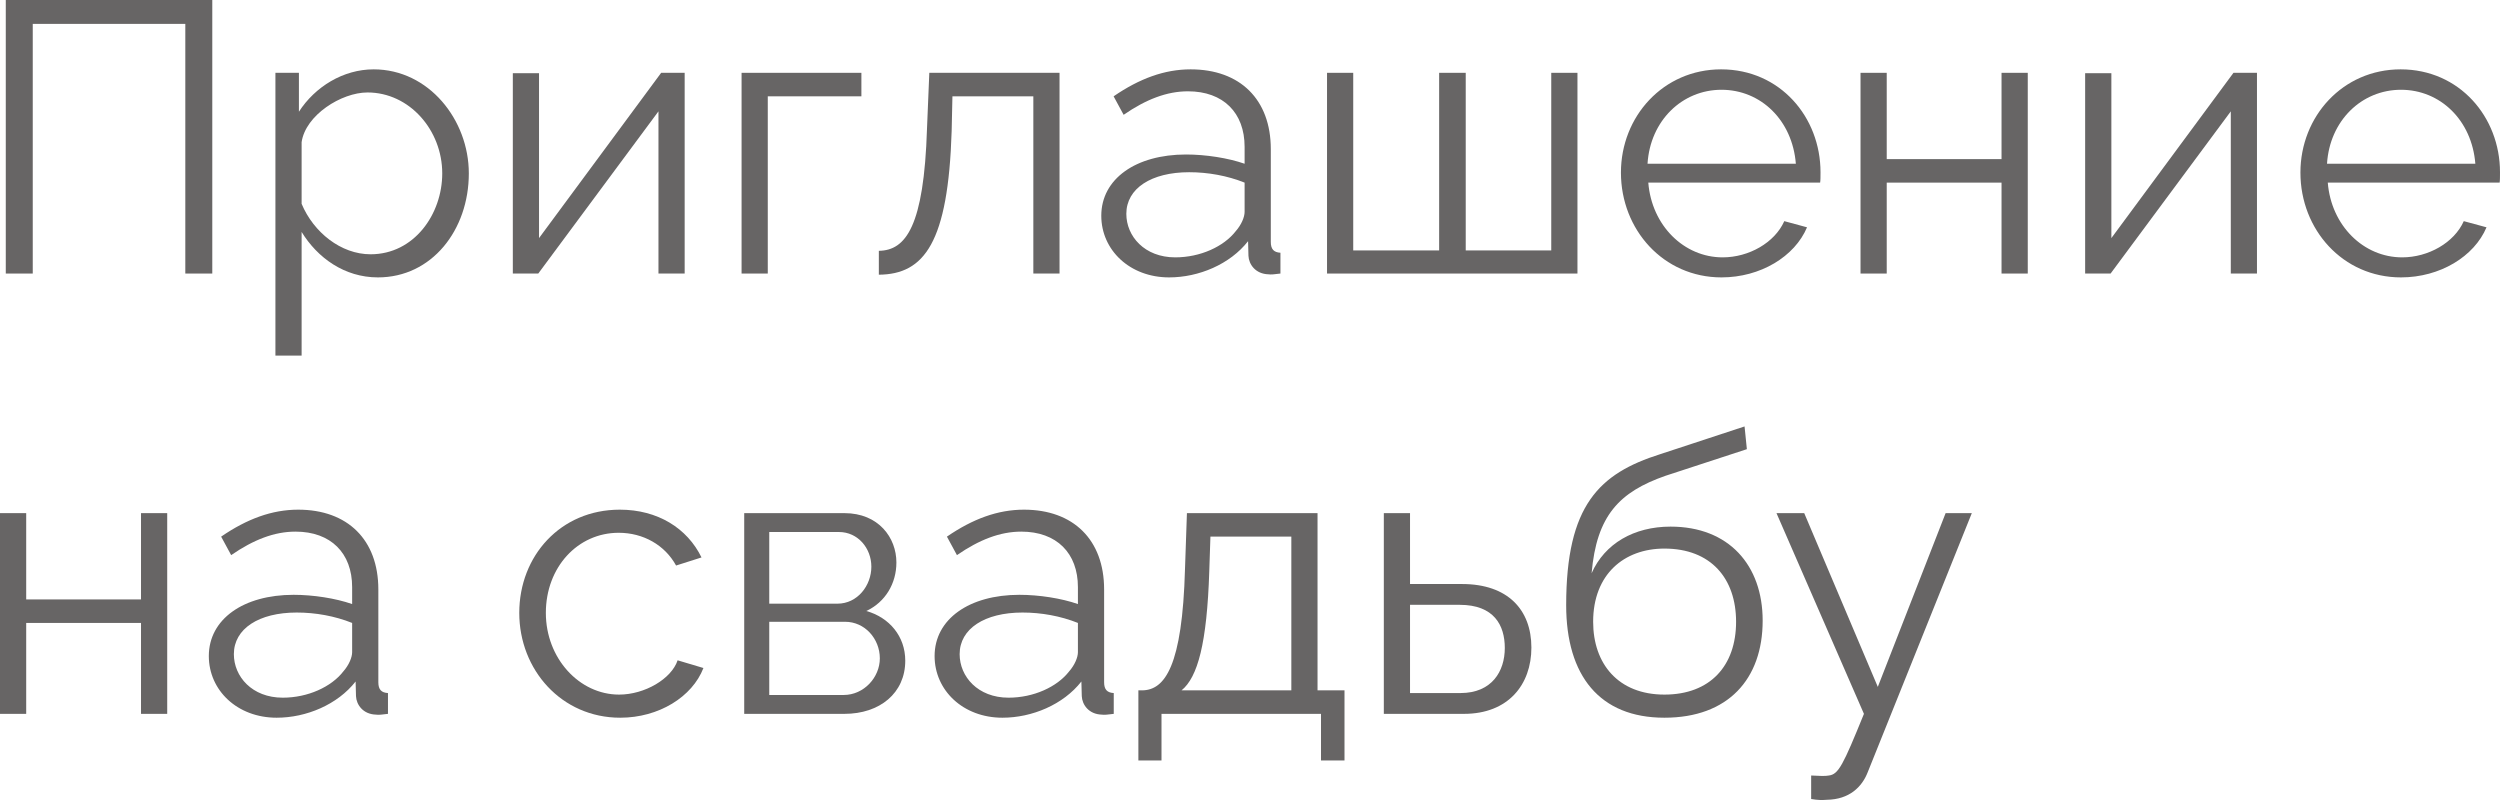 <?xml version="1.0" encoding="UTF-8"?> <svg xmlns="http://www.w3.org/2000/svg" viewBox="0 0 90.844 29.07" fill="none"><path d="M0.21 9.94V0H7.714V9.94H6.734V0.868H1.19V9.94H0.21Z" fill="#676565"></path><path d="M10.96 8.428V12.922H10.008V2.646H10.862V4.06C11.45 3.15 12.472 2.52 13.578 2.52C15.58 2.52 17.036 4.354 17.036 6.3C17.036 8.358 15.692 10.08 13.732 10.08C12.514 10.08 11.534 9.366 10.96 8.428ZM16.07 6.3C16.07 4.732 14.88 3.36 13.354 3.36C12.402 3.36 11.1 4.186 10.96 5.166V7.406C11.394 8.442 12.388 9.24 13.466 9.24C15.048 9.24 16.07 7.784 16.07 6.3Z" fill="#676565"></path><path d="M18.635 9.94V2.66H19.587V8.652L24.025 2.646H24.879V9.94H23.927V4.046L19.559 9.94H18.635Z" fill="#676565"></path><path d="M26.947 9.94V2.646H31.301V3.5H27.899V9.94H26.947Z" fill="#676565"></path><path d="M31.935 9.982V9.114C32.915 9.1 33.573 8.232 33.685 4.676L33.769 2.646H38.501V9.94H37.549V3.5H34.609L34.581 4.76C34.455 8.82 33.587 9.968 31.935 9.982Z" fill="#676565"></path><path d="M40.018 7.84C40.018 6.496 41.278 5.614 43.098 5.614C43.812 5.614 44.624 5.74 45.226 5.95V5.334C45.226 4.102 44.456 3.318 43.168 3.318C42.398 3.318 41.642 3.612 40.83 4.172L40.466 3.5C41.404 2.856 42.314 2.52 43.266 2.52C45.058 2.52 46.178 3.612 46.178 5.418V8.792C46.178 9.058 46.29 9.17 46.528 9.184V9.94C46.318 9.968 46.178 9.982 46.094 9.968C45.618 9.954 45.38 9.604 45.366 9.296L45.352 8.764C44.694 9.604 43.56 10.08 42.482 10.08C41.054 10.08 40.018 9.086 40.018 7.84ZM44.904 8.4C45.114 8.162 45.226 7.882 45.226 7.7V6.636C44.596 6.384 43.896 6.258 43.21 6.258C41.838 6.258 40.928 6.846 40.928 7.77C40.928 8.582 41.586 9.352 42.706 9.352C43.616 9.352 44.47 8.96 44.904 8.4Z" fill="#676565"></path><path d="M48.221 9.94V2.646H49.173V9.1H52.295V2.646H53.261V9.1H56.369V2.646H57.321V9.94H48.221Z" fill="#676565"></path><path d="M62.555 10.08C60.441 10.08 58.901 8.344 58.901 6.272C58.901 4.228 60.441 2.52 62.541 2.52C64.683 2.52 66.153 4.256 66.153 6.258C66.153 6.412 66.153 6.566 66.139 6.636H59.895C60.021 8.204 61.197 9.352 62.597 9.352C63.549 9.352 64.487 8.82 64.837 8.036L65.663 8.26C65.215 9.324 63.969 10.08 62.555 10.08ZM59.867 5.95H65.257C65.131 4.368 63.983 3.262 62.555 3.262C61.127 3.262 59.965 4.382 59.867 5.95Z" fill="#676565"></path><path d="M67.607 9.94V2.646H68.559V5.782H72.731V2.646H73.684V9.94H72.731V6.636H68.559V9.94H67.607Z" fill="#676565"></path><path d="M75.769 9.94V2.66H76.722V8.652L81.159 2.646H82.013V9.94H81.062V4.046L76.694 9.94H75.769Z" fill="#676565"></path><path d="M87.246 10.08C85.132 10.08 83.592 8.344 83.592 6.272C83.592 4.228 85.132 2.52 87.232 2.52C89.374 2.52 90.844 4.256 90.844 6.258C90.844 6.412 90.844 6.566 90.83 6.636H84.586C84.712 8.204 85.888 9.352 87.288 9.352C88.24 9.352 89.178 8.82 89.528 8.036L90.354 8.26C89.906 9.324 88.66 10.08 87.246 10.08ZM84.558 5.95H89.948C89.822 4.368 88.674 3.262 87.246 3.262C85.818 3.262 84.656 4.382 84.558 5.95Z" fill="#676565"></path><path d="M0 25.94V18.646H0.952V21.782H5.124V18.646H6.076V25.94H5.124V22.636H0.952V25.94H0Z" fill="#676565"></path><path d="M7.588 23.84C7.588 22.496 8.848 21.614 10.668 21.614C11.382 21.614 12.194 21.74 12.796 21.95V21.334C12.796 20.102 12.026 19.318 10.738 19.318C9.968 19.318 9.212 19.612 8.4 20.172L8.036 19.5C8.974 18.856 9.884 18.52 10.836 18.52C12.628 18.52 13.748 19.612 13.748 21.418V24.792C13.748 25.058 13.86 25.17 14.098 25.184V25.94C13.888 25.968 13.748 25.982 13.664 25.968C13.188 25.954 12.95 25.604 12.936 25.296L12.922 24.764C12.264 25.604 11.13 26.08 10.052 26.08C8.624 26.08 7.588 25.086 7.588 23.84ZM12.474 24.4C12.684 24.162 12.796 23.882 12.796 23.7V22.636C12.166 22.384 11.466 22.258 10.78 22.258C9.408 22.258 8.498 22.846 8.498 23.77C8.498 24.582 9.156 25.352 10.276 25.352C11.186 25.352 12.04 24.96 12.474 24.4Z" fill="#676565"></path><path d="M22.537 26.08C20.409 26.08 18.869 24.344 18.869 22.272C18.869 20.2 20.367 18.52 22.523 18.52C23.895 18.52 24.973 19.192 25.491 20.256L24.567 20.55C24.161 19.808 23.377 19.36 22.481 19.36C20.997 19.36 19.835 20.606 19.835 22.272C19.835 23.924 21.053 25.24 22.495 25.24C23.433 25.24 24.399 24.666 24.623 23.994L25.561 24.274C25.155 25.324 23.937 26.08 22.537 26.08Z" fill="#676565"></path><path d="M27.043 25.94V18.646H30.683C31.929 18.646 32.573 19.542 32.573 20.438C32.573 21.208 32.167 21.88 31.481 22.202C32.321 22.44 32.895 23.126 32.895 24.008C32.895 25.184 31.971 25.94 30.683 25.94H27.043ZM27.953 21.936H30.431C31.159 21.936 31.663 21.278 31.663 20.592C31.663 19.92 31.173 19.332 30.487 19.332H27.953V21.936ZM27.953 25.254H30.655C31.397 25.254 31.971 24.61 31.971 23.924C31.971 23.21 31.425 22.594 30.711 22.594H27.953V25.254Z" fill="#676565"></path><path d="M33.961 23.84C33.961 22.496 35.221 21.614 37.041 21.614C37.755 21.614 38.567 21.74 39.169 21.95V21.334C39.169 20.102 38.399 19.318 37.111 19.318C36.341 19.318 35.585 19.612 34.773 20.172L34.409 19.5C35.347 18.856 36.257 18.52 37.209 18.52C39.001 18.52 40.121 19.612 40.121 21.418V24.792C40.121 25.058 40.233 25.17 40.471 25.184V25.94C40.261 25.968 40.121 25.982 40.037 25.968C39.561 25.954 39.323 25.604 39.309 25.296L39.295 24.764C38.637 25.604 37.503 26.08 36.425 26.08C34.997 26.08 33.961 25.086 33.961 23.84ZM38.847 24.4C39.057 24.162 39.169 23.882 39.169 23.7V22.636C38.539 22.384 37.839 22.258 37.153 22.258C35.781 22.258 34.871 22.846 34.871 23.77C34.871 24.582 35.529 25.352 36.649 25.352C37.559 25.352 38.413 24.96 38.847 24.4Z" fill="#676565"></path><path d="M41.366 27.634V25.086H41.492C42.332 25.086 42.962 24.204 43.06 20.676L43.13 18.646H47.876V25.086H48.856V27.634H48.002V25.94H42.206V27.634H41.366ZM42.934 25.086H46.924V19.5H43.984L43.942 20.76C43.858 23.378 43.522 24.61 42.934 25.086Z" fill="#676565"></path><path d="M50.285 25.94V18.646H51.237V21.222H53.127C54.793 21.222 55.647 22.16 55.647 23.532C55.647 24.876 54.807 25.94 53.197 25.94H50.285ZM51.237 25.184H53.071C54.205 25.184 54.681 24.4 54.681 23.546C54.681 22.72 54.289 21.978 53.043 21.978H51.237V25.184Z" fill="#676565"></path><path d="M60.481 26.08C58.129 26.08 56.911 24.554 56.911 21.992C56.911 18.352 58.115 17.204 60.327 16.504L63.393 15.496L63.477 16.322L60.523 17.288C58.843 17.876 58.017 18.73 57.835 20.83C58.311 19.752 59.375 19.136 60.705 19.136C62.819 19.136 64.051 20.536 64.051 22.552C64.051 24.68 62.791 26.08 60.481 26.08ZM60.481 25.24C62.147 25.24 63.085 24.19 63.085 22.594C63.085 21.026 62.175 19.934 60.481 19.934C59.011 19.934 57.891 20.872 57.891 22.594C57.891 24.12 58.801 25.24 60.481 25.24Z" fill="#676565"></path><path d="M65.813 28.18C66.065 28.194 66.345 28.208 66.457 28.18C66.807 28.138 66.975 27.802 67.731 25.94L64.553 18.646H65.561L68.235 24.96L70.699 18.646H71.651L67.871 28.054C67.661 28.6 67.199 29.048 66.387 29.062C66.219 29.076 66.051 29.076 65.813 29.034V28.18Z" fill="#676565"></path></svg> 